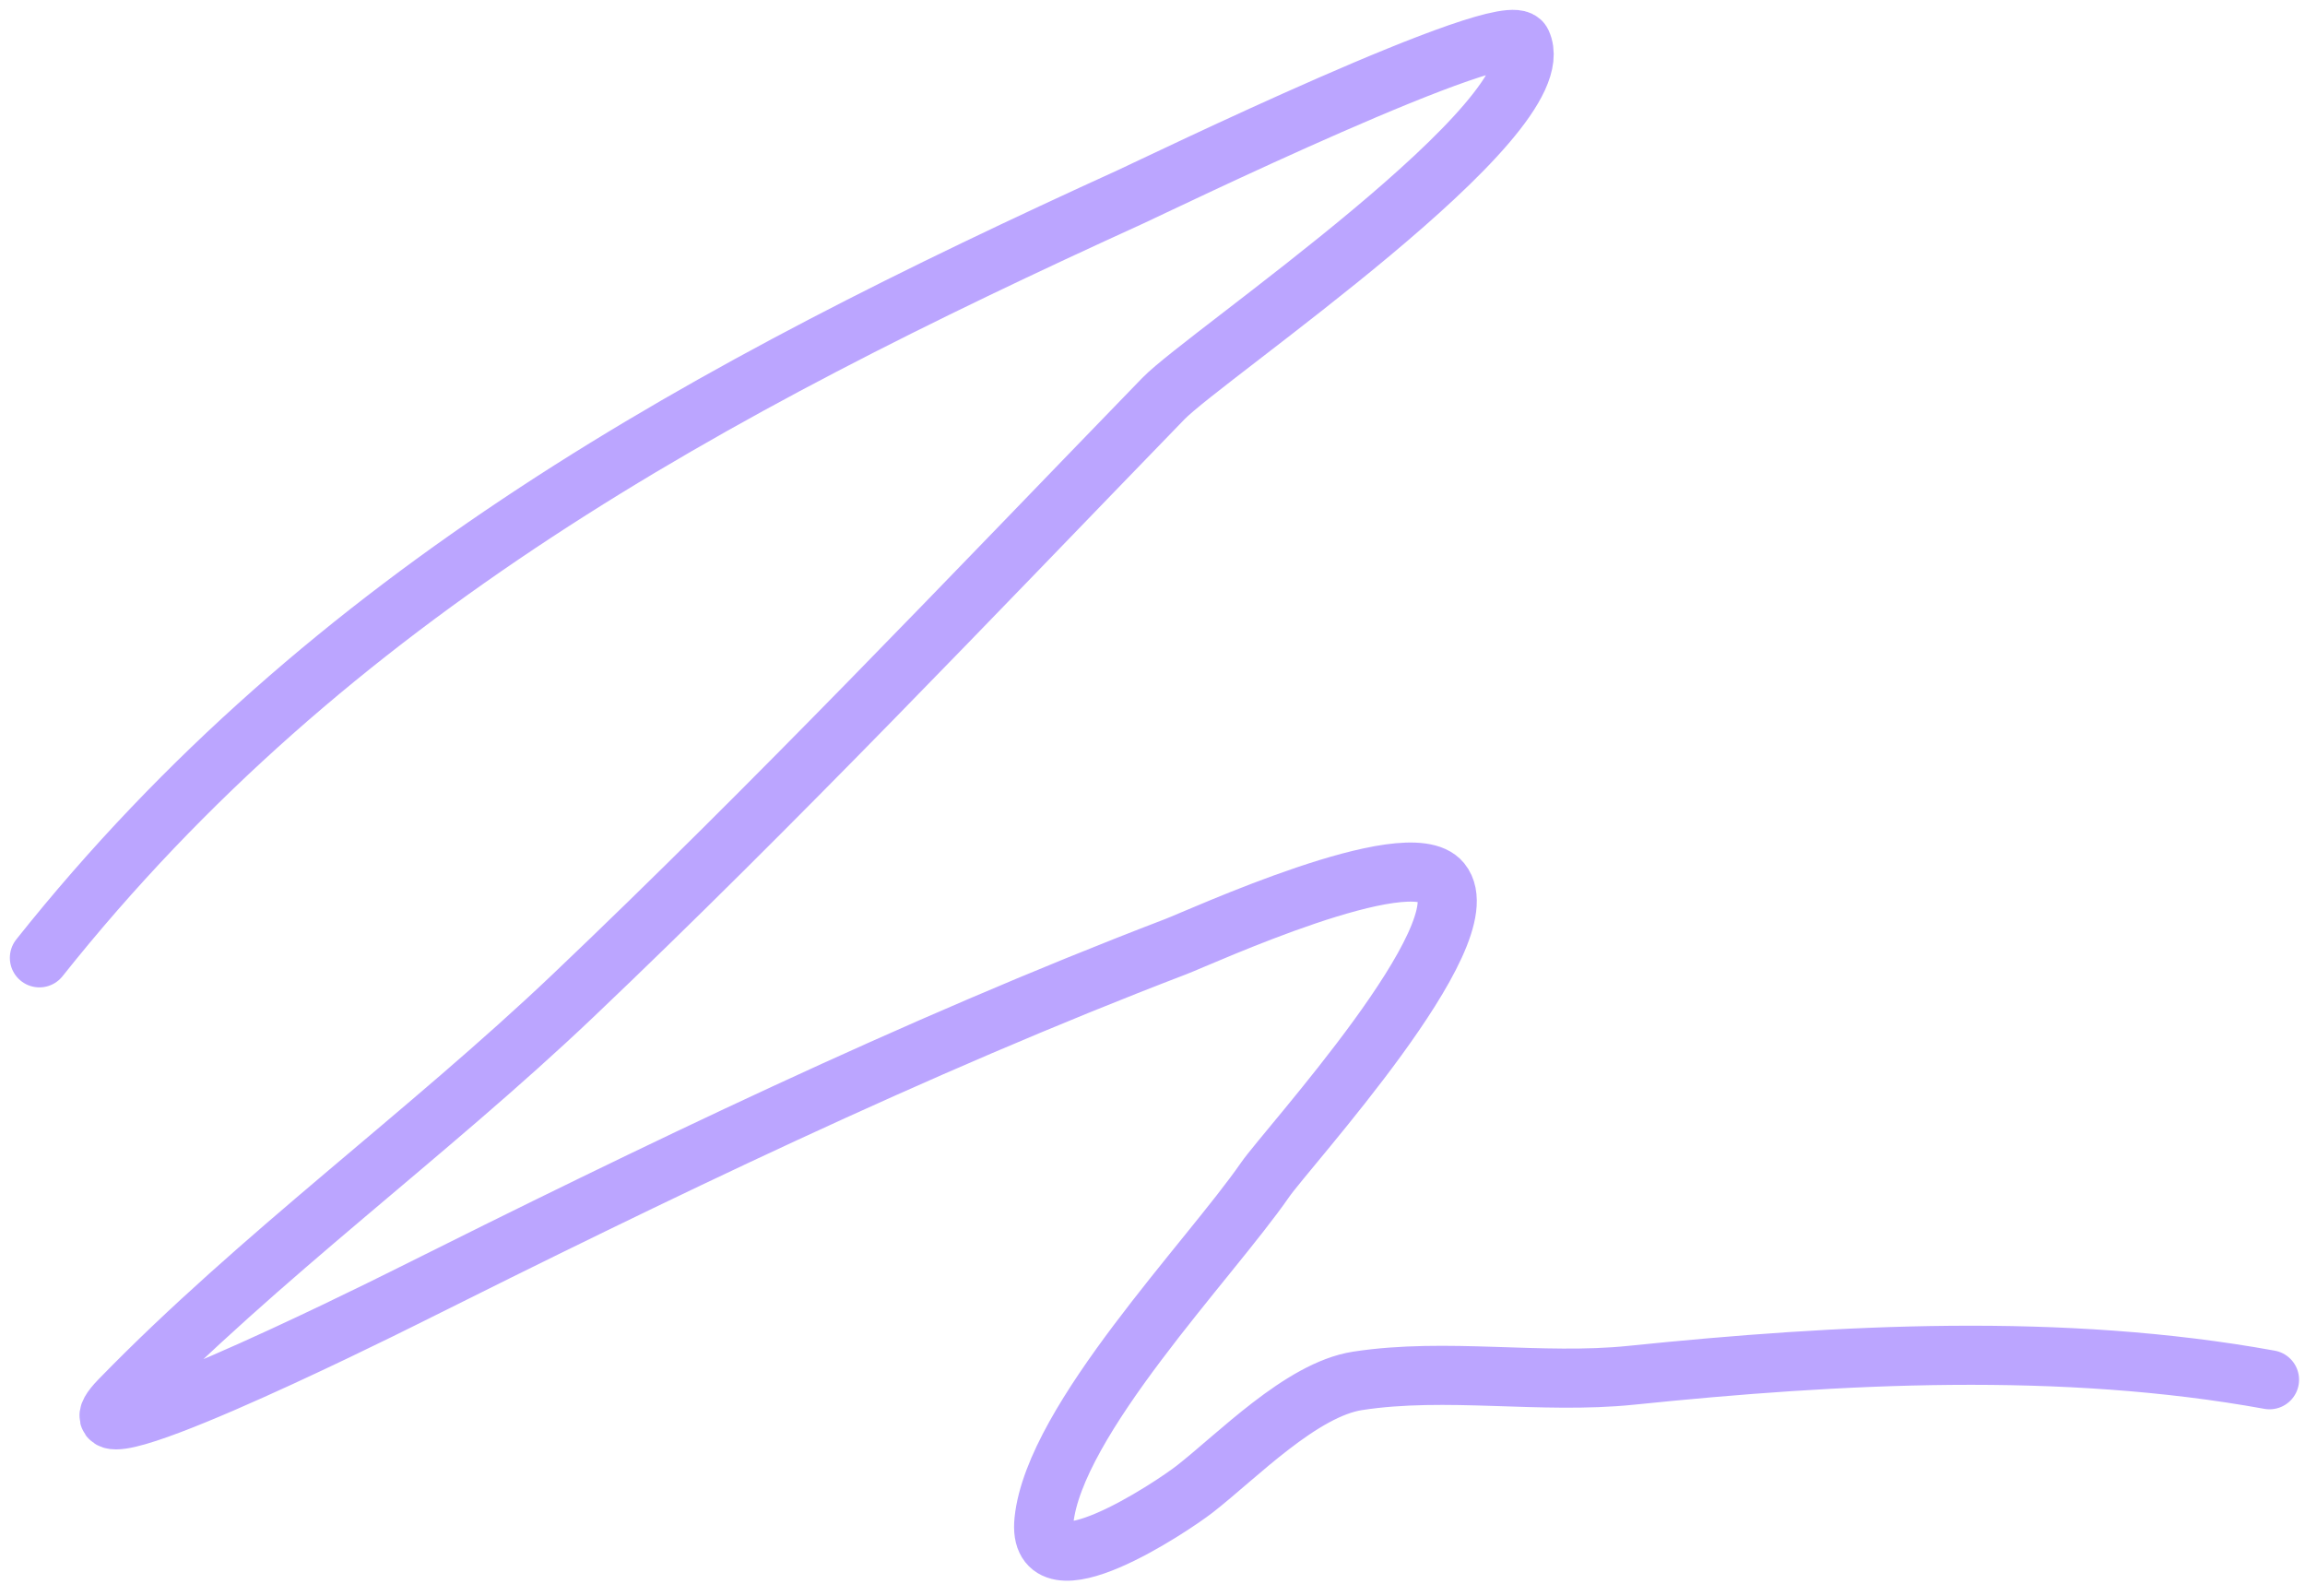 <?xml version="1.0" encoding="UTF-8"?> <svg xmlns="http://www.w3.org/2000/svg" width="117" height="81" viewBox="0 0 117 81" fill="none"> <path d="M2 48.618C16.747 30.079 35.962 19.753 57.41 9.979C58.612 9.431 76.563 0.722 77.24 2.16C79.035 5.976 61.182 18.038 59.053 20.233C49.188 30.406 39.351 40.78 29.082 50.545C21.673 57.589 13.185 63.746 6.079 71.054C2.34 74.9 18.984 66.641 20.47 65.898C33.207 59.53 46.378 53.145 59.676 48.052C60.966 47.558 71.49 42.724 73.16 44.766C75.306 47.388 65.342 58.255 64.209 59.893C61.371 63.991 53.528 72.068 52.991 77.173C52.576 81.111 59.503 76.471 60.639 75.587C62.78 73.922 66.057 70.53 68.911 70.091C73.427 69.396 78.225 70.276 82.792 69.808C93.404 68.719 104.681 68.122 115.199 70.034" stroke="#BBA5FF" stroke-width="3" stroke-linecap="round"></path> </svg> 